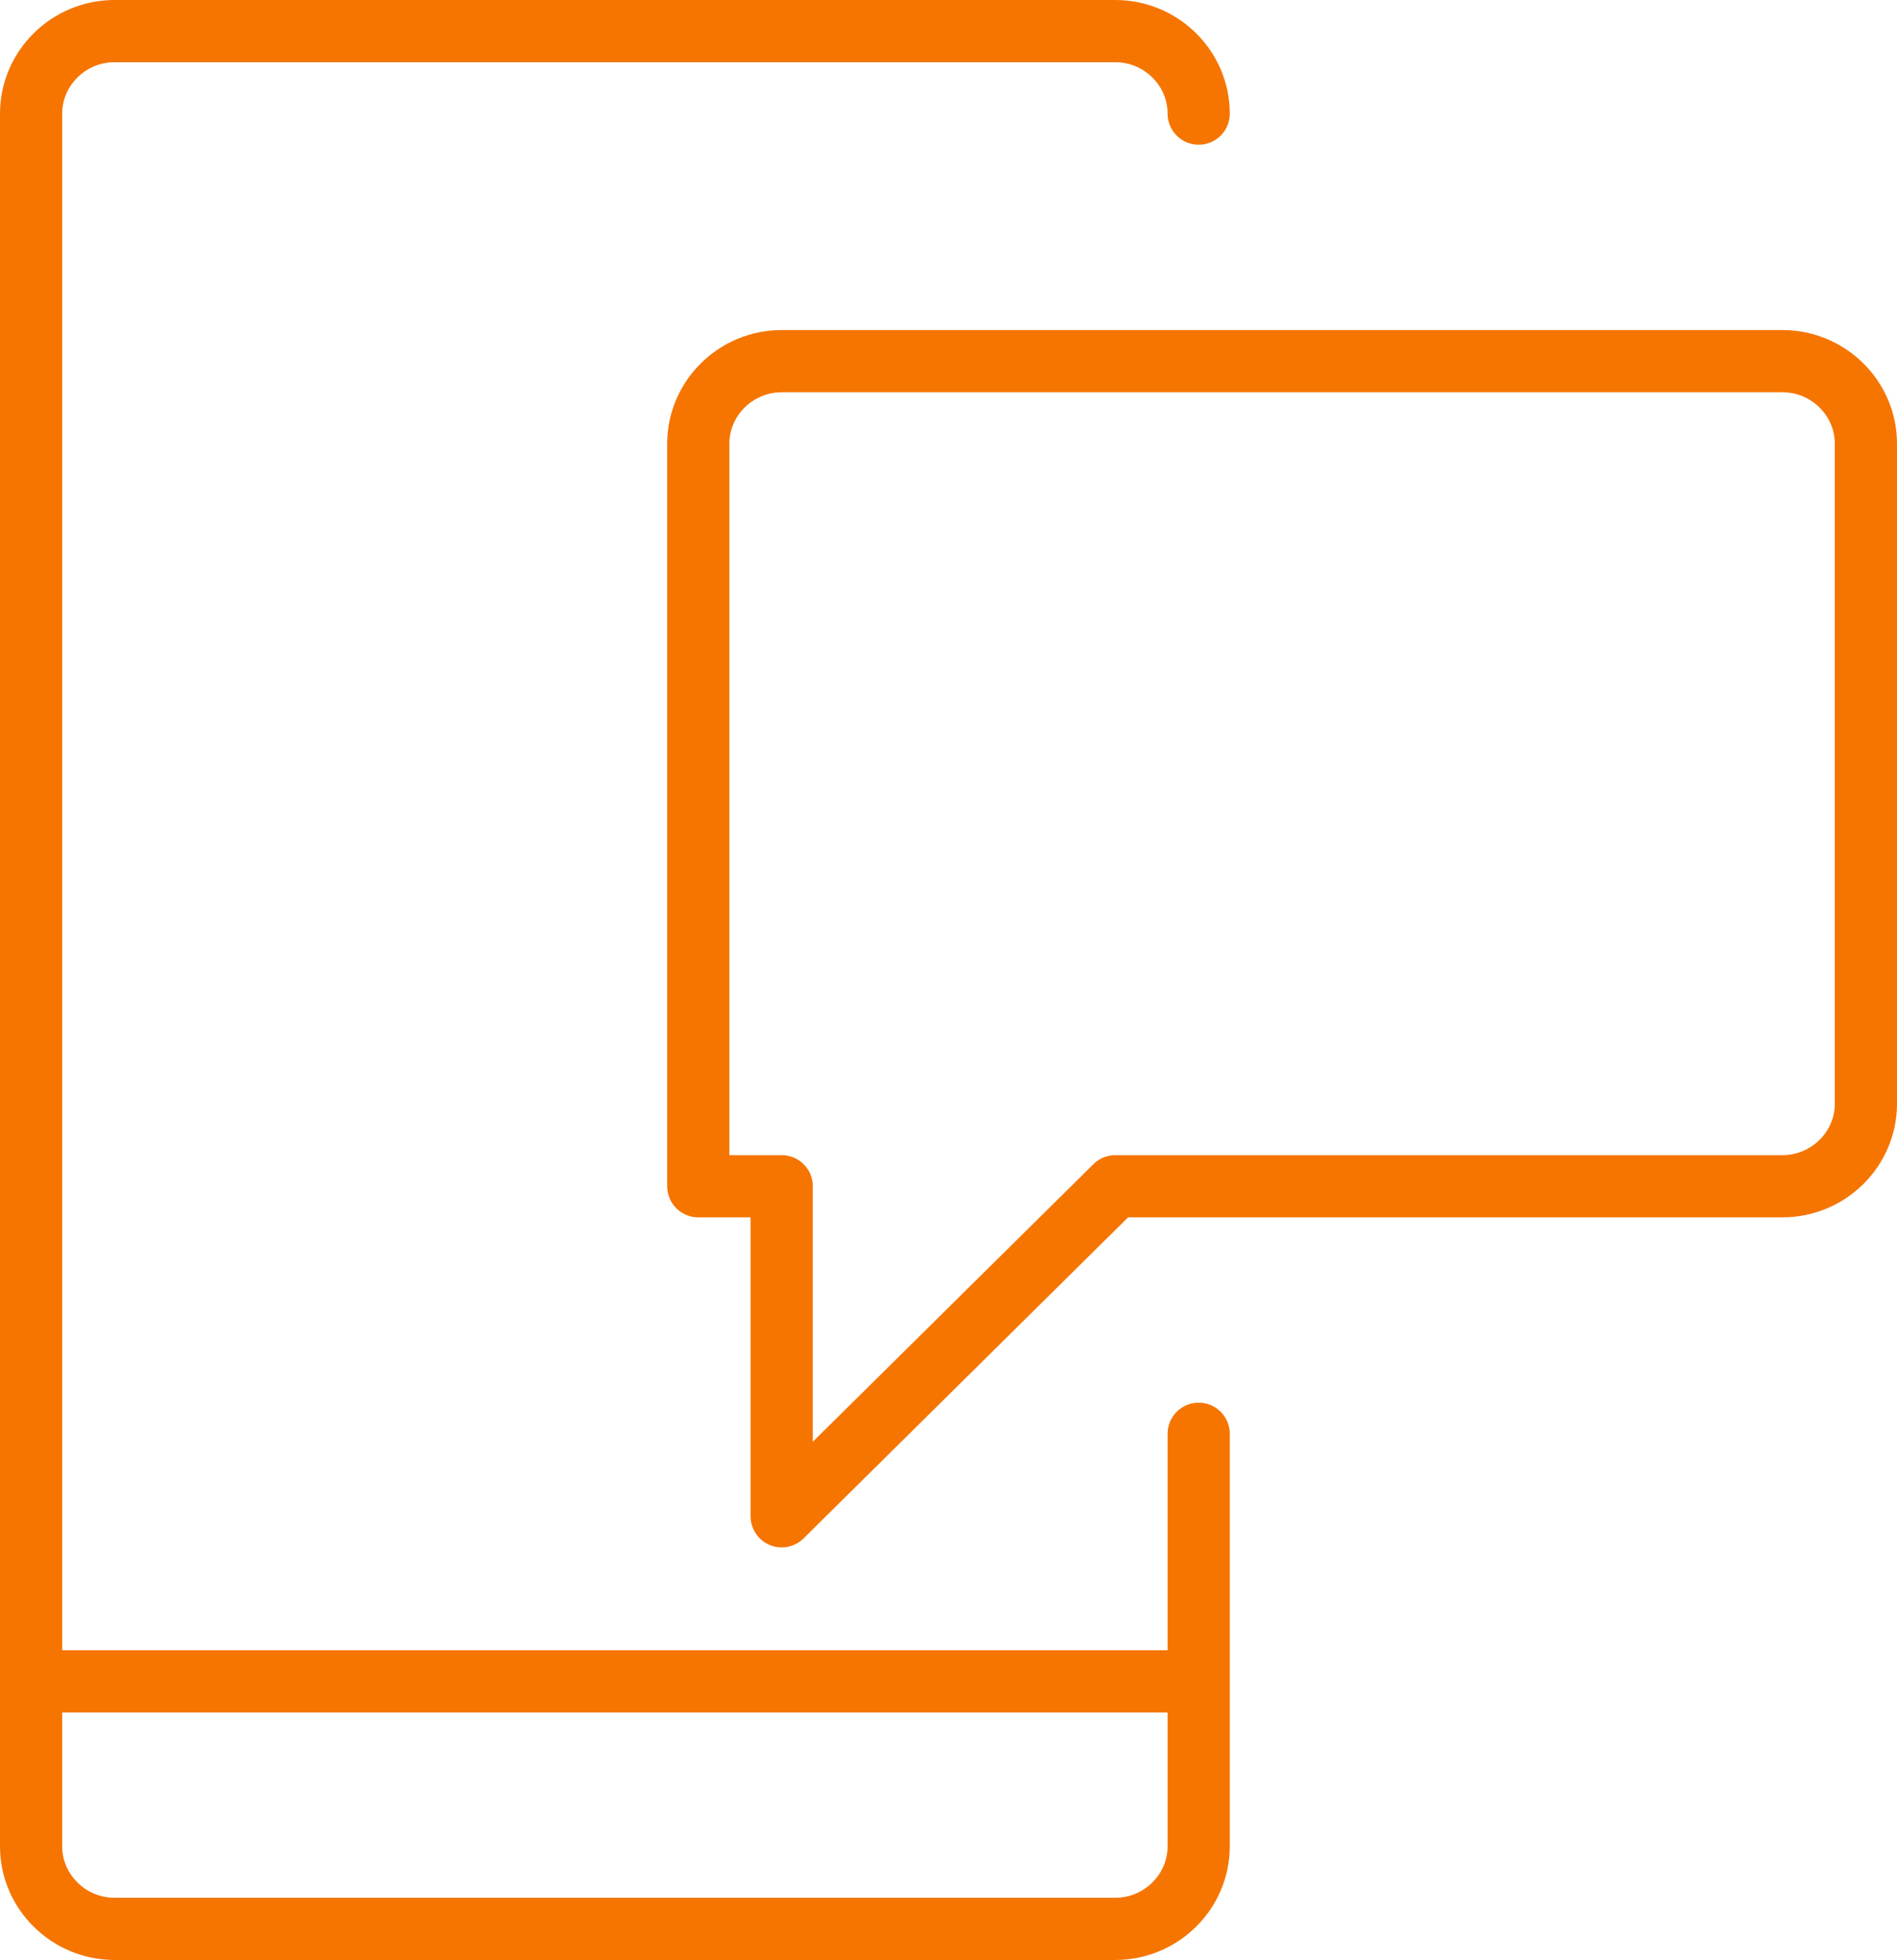 <svg xmlns="http://www.w3.org/2000/svg" width="61" height="63" viewBox="0 0 61 63" fill="none"><path d="M38.545 46.087V59.348C38.545 60.806 37.339 62 35.864 62H3.682C2.207 62 1 60.806 1 59.348V3.652C1 2.193 2.207 1 3.682 1H35.864C37.339 1 38.545 2.193 38.545 3.652M1 54.044H38.545M25.136 11.609C23.661 11.609 22.454 12.802 22.454 14.261V38.13H25.136V48.739L35.864 38.13H57.318C58.793 38.13 60 36.937 60 35.478V14.261C60 12.802 58.793 11.609 57.318 11.609H25.136Z" stroke="#F57500" stroke-width="2" stroke-linecap="round" stroke-linejoin="round"></path></svg>